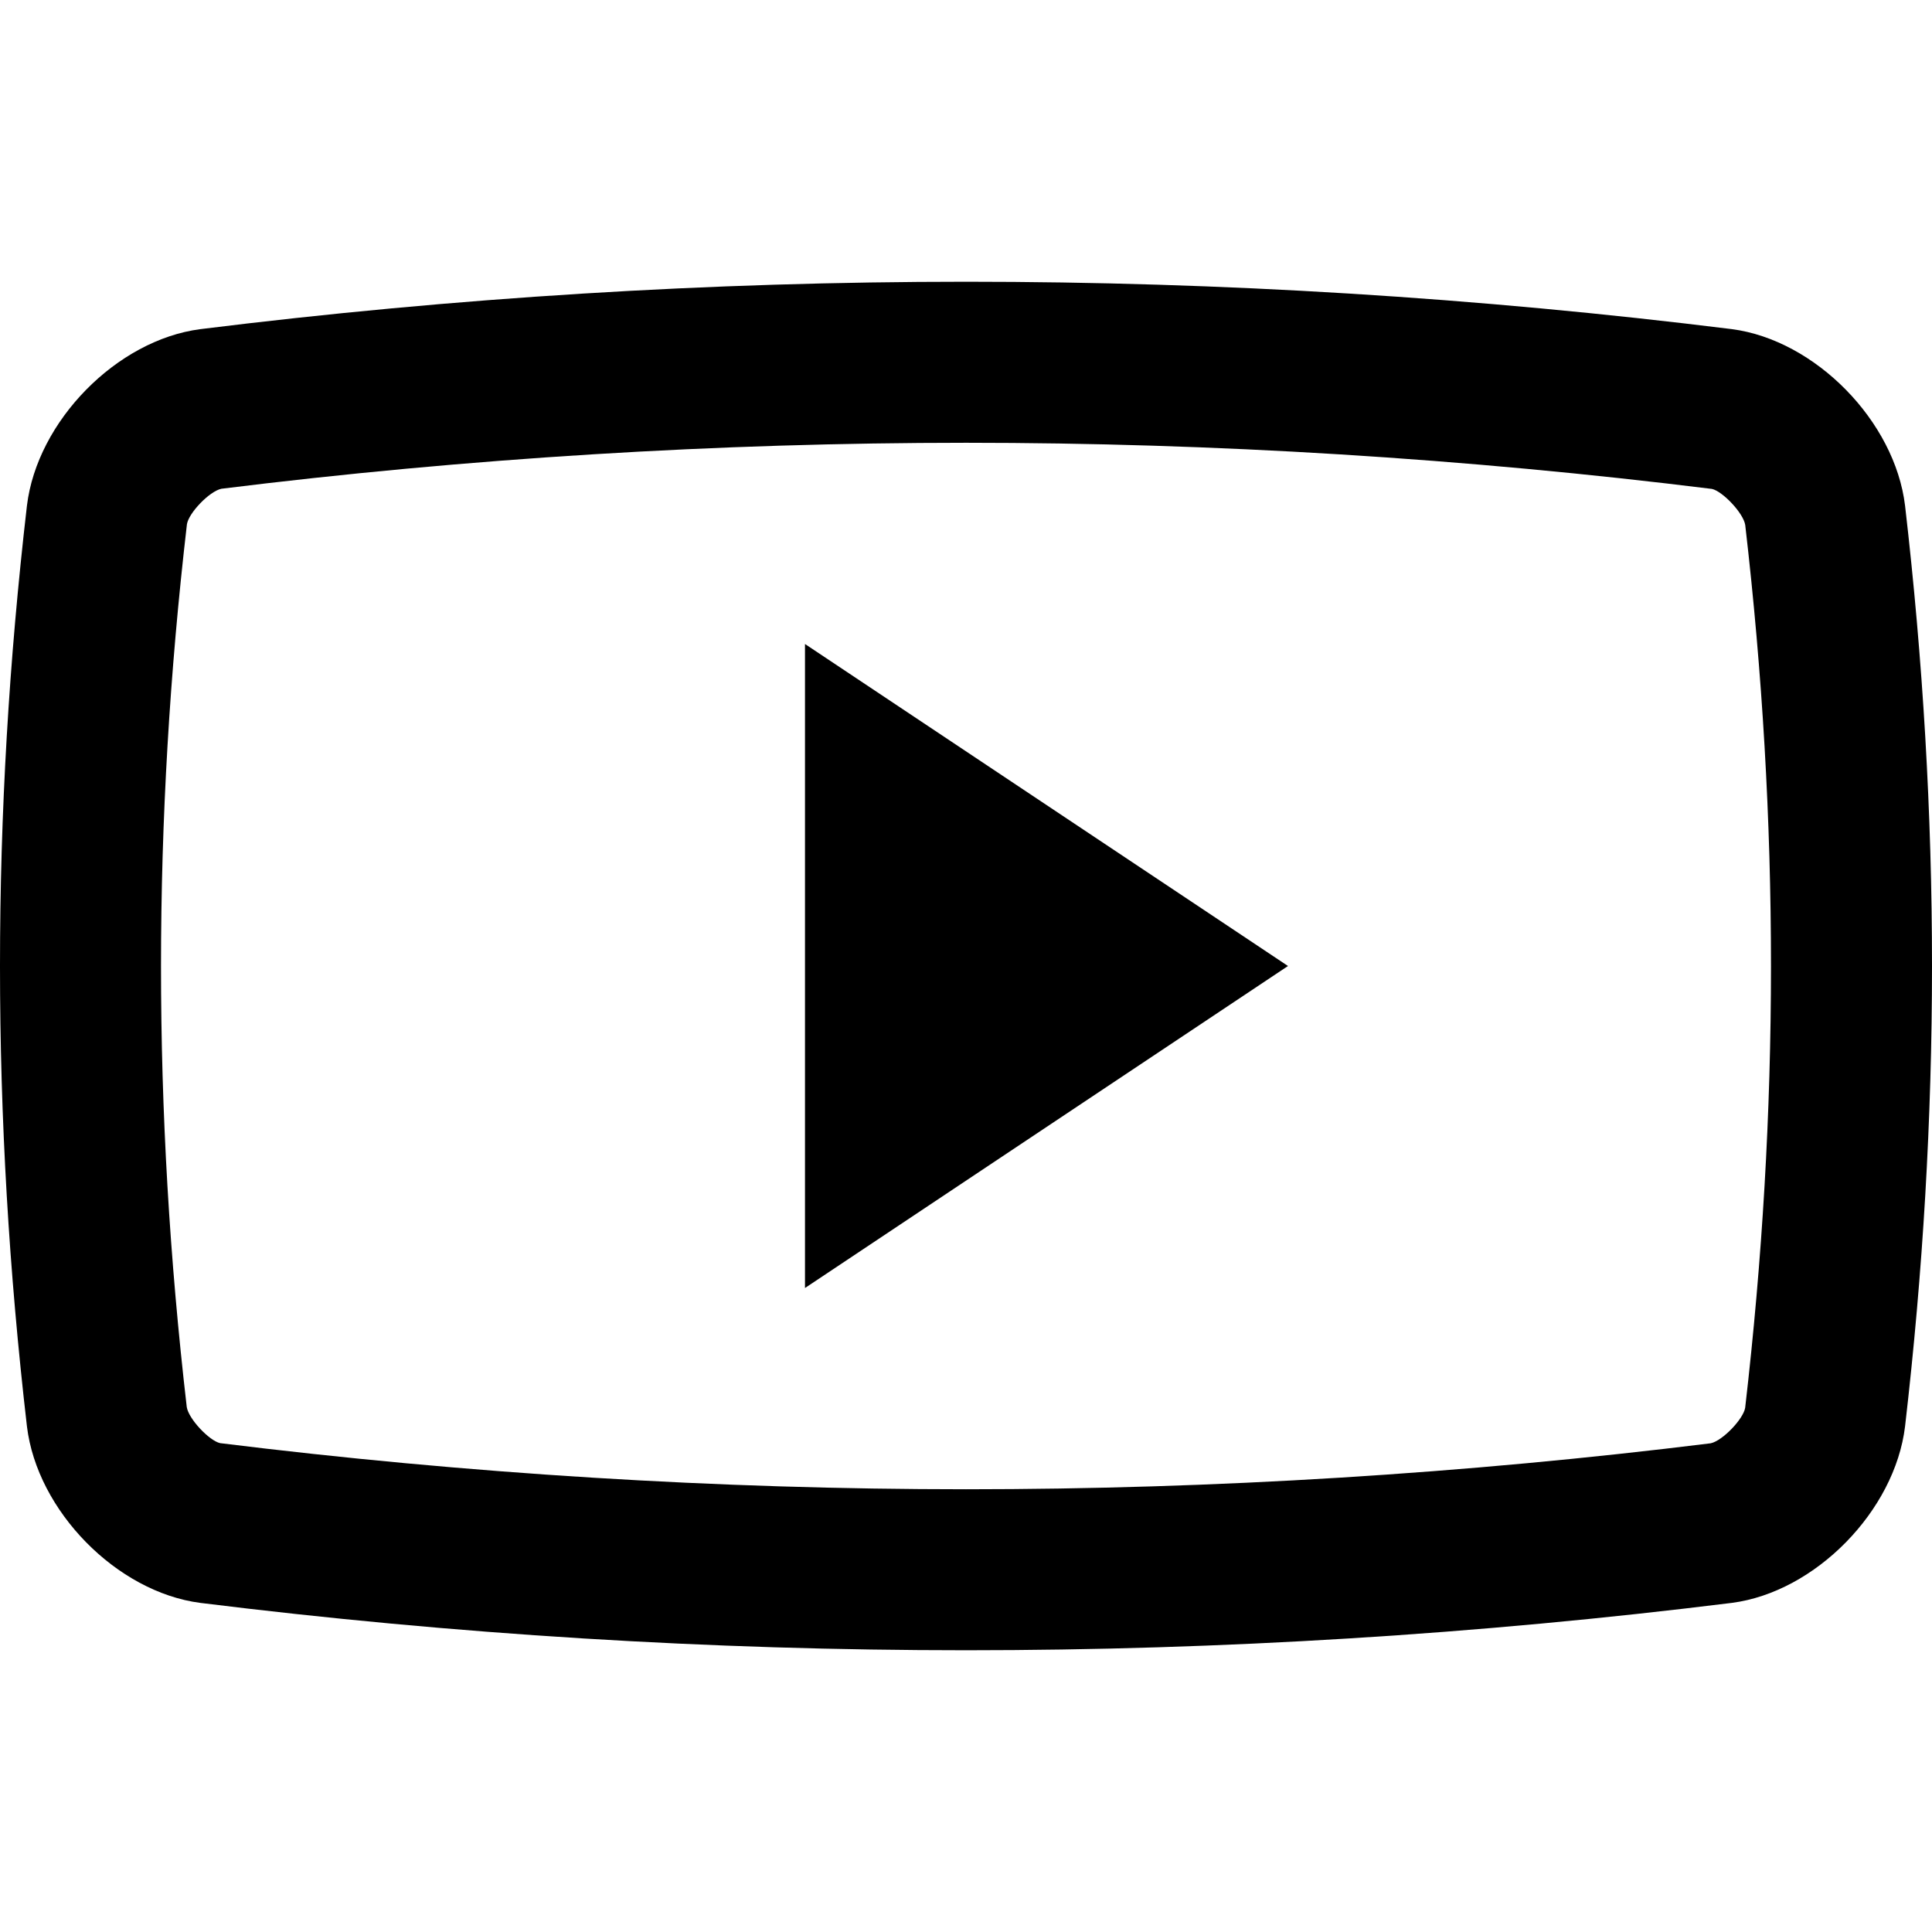 <svg width="512" height="512" viewBox="0 0 512 512" fill="none" xmlns="http://www.w3.org/2000/svg">
<g clip-path="url(#clip0_631_6351)">
<path d="M504.862 134.025C502.175 111.606 481.047 90.094 458.941 87.22C324.171 70.478 187.847 70.48 53.077 87.228C30.953 90.096 9.825 111.606 7.138 134.025C-2.379 216.17 -2.379 295.839 7.138 377.985C9.825 400.404 30.953 421.922 53.077 424.782C187.848 441.519 324.171 441.519 458.941 424.782C481.047 421.927 502.175 400.404 504.862 377.985C514.38 295.839 514.38 216.17 504.862 134.025ZM462.488 373.07C462.008 376.046 456.523 381.794 453.361 382.485C388.336 390.549 321.832 394.67 256.001 394.67C190.17 394.67 123.665 390.543 58.326 382.446C55.452 381.794 49.993 376.046 49.493 372.885C40.386 294.298 40.386 217.714 49.538 138.941C49.993 135.953 55.477 130.211 58.665 129.526C123.665 121.45 190.169 117.341 256.019 117.341C321.831 117.341 388.335 121.456 453.693 129.571C456.503 130.205 462.006 135.945 462.505 139.133C471.608 217.713 471.608 294.291 462.488 373.07Z" fill="black"/>
<path d="M213.33 170.666V341.338L341.333 256.005L213.33 170.666Z" fill="black"/>
</g>
<defs>
<clipPath id="clip0_631_6351">
<rect width="512" height="512" fill="white"/>
</clipPath>
</defs>
</svg>

